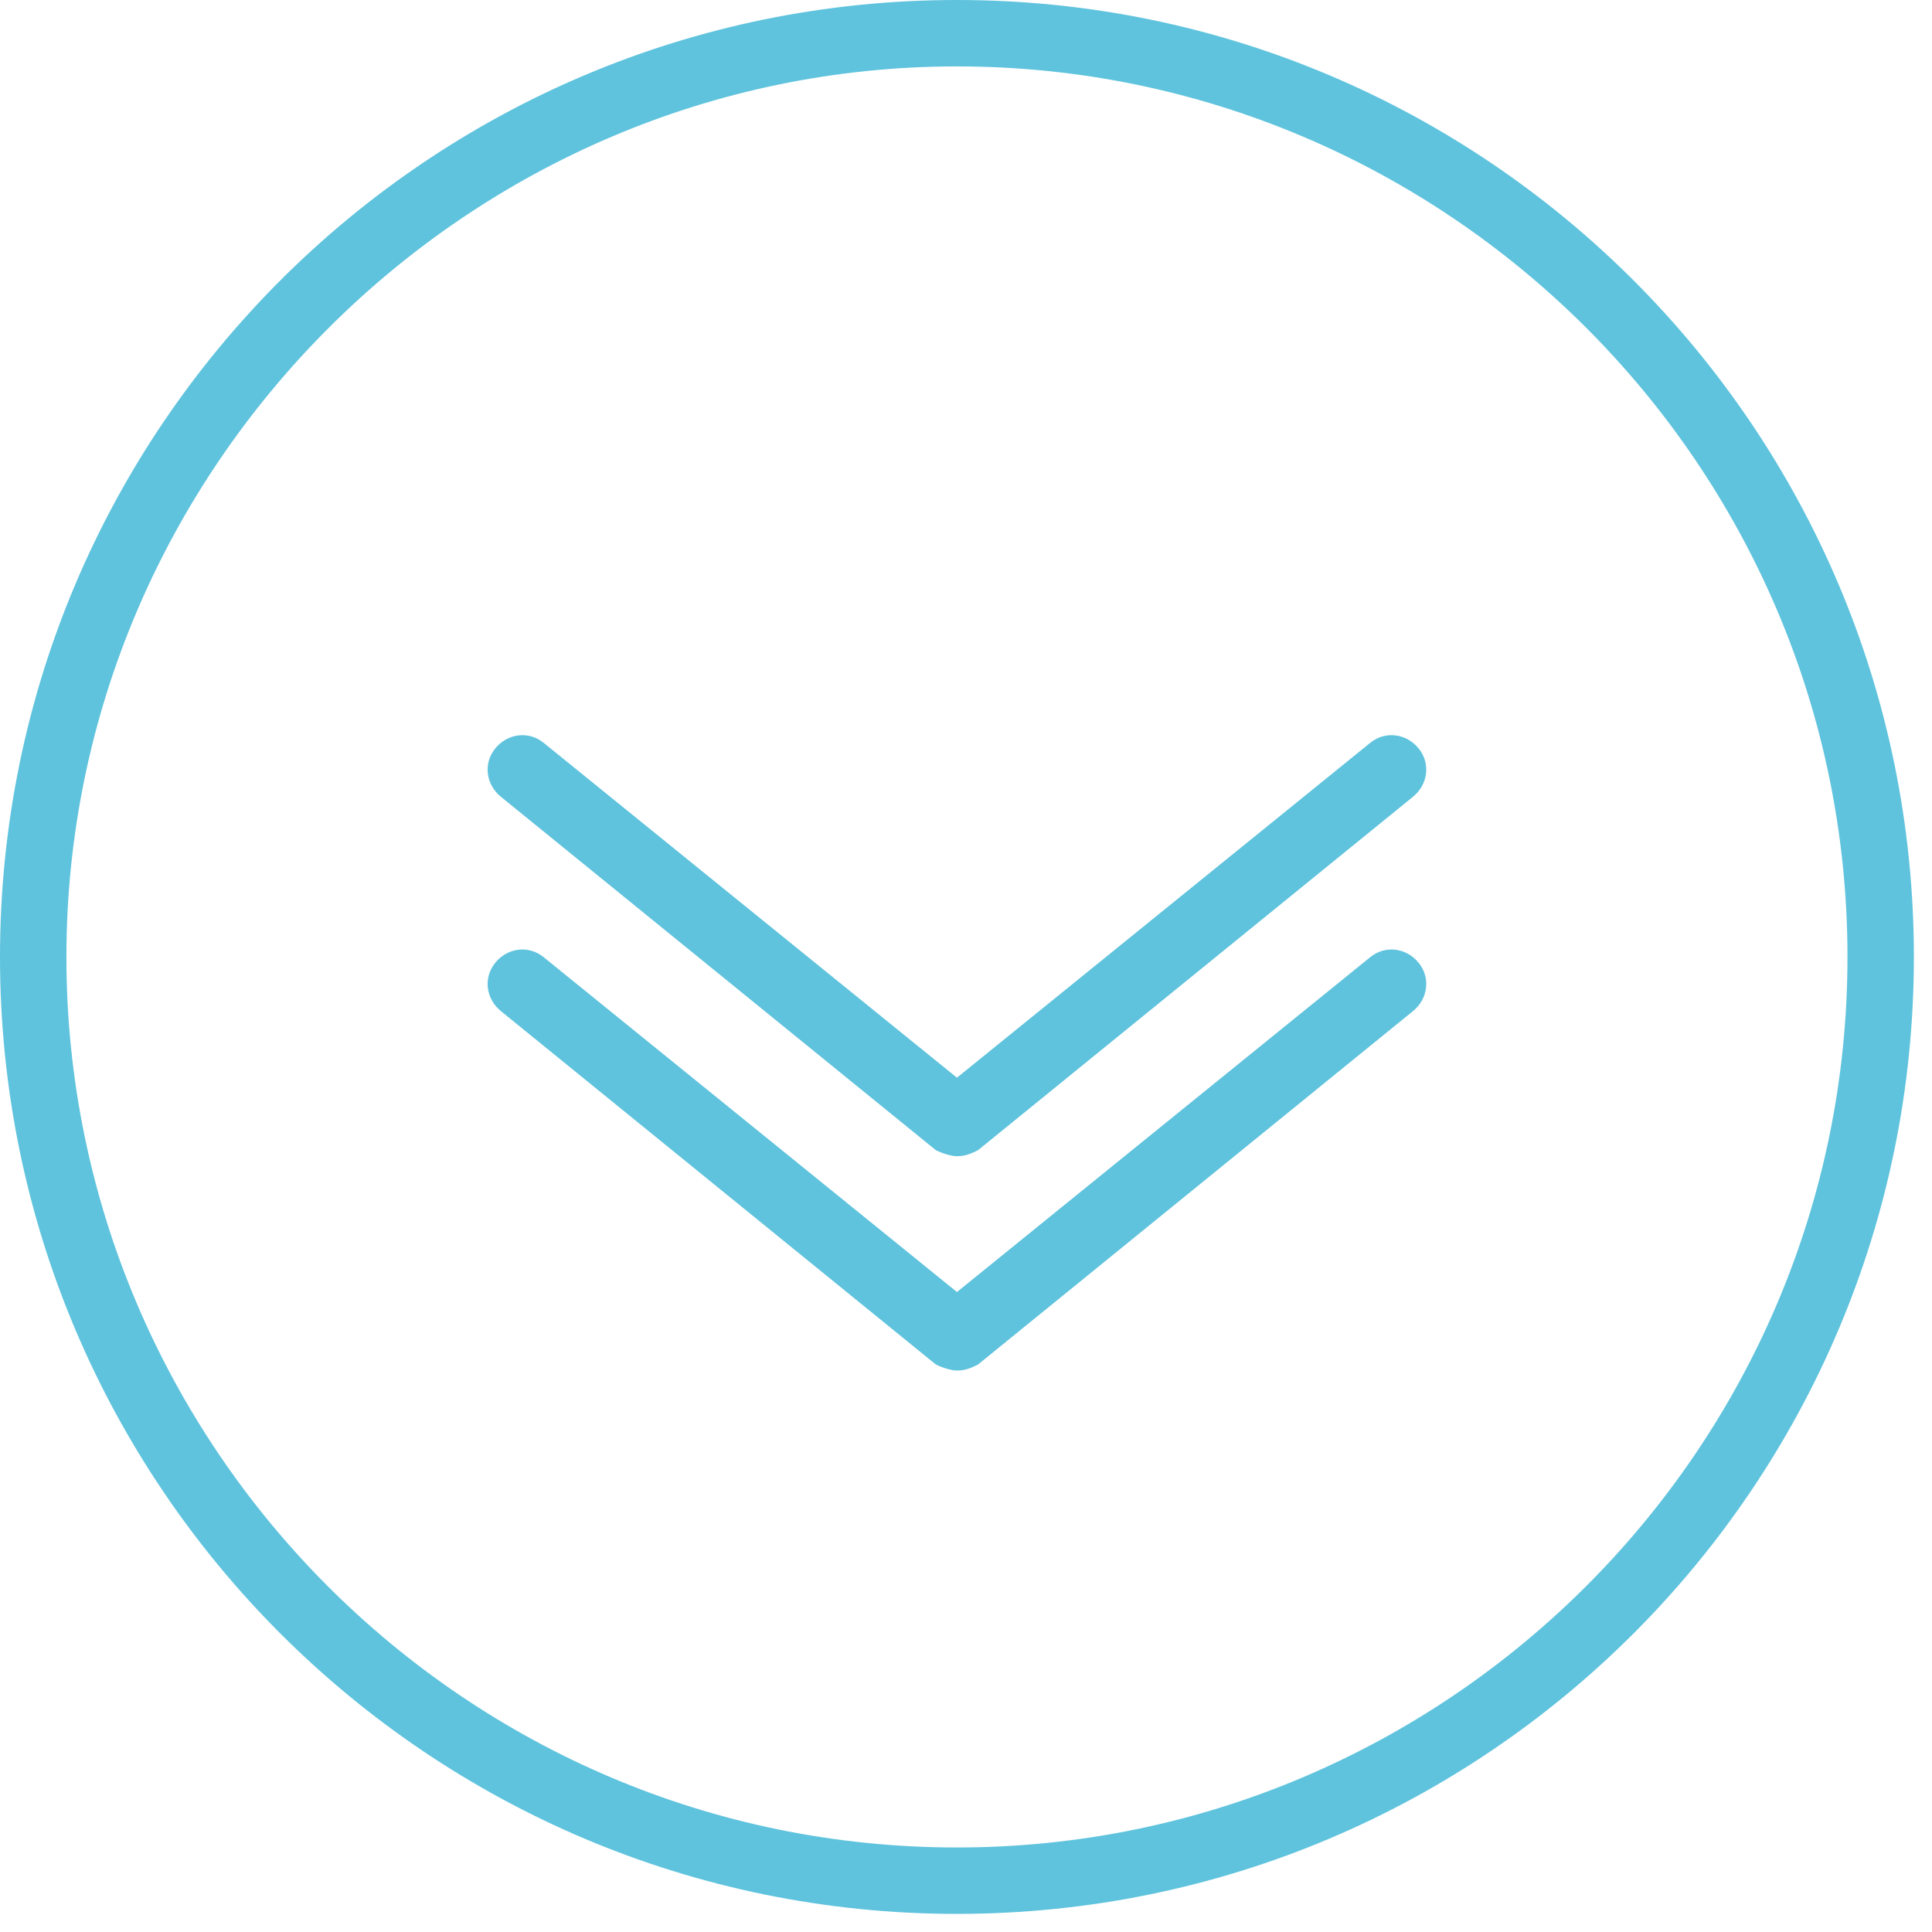 <svg width="64" height="64" viewBox="0 0 64 64" fill="none" xmlns="http://www.w3.org/2000/svg">
<path d="M31.7 38.3C31.5 38.3 31.2 38.2 31 38.1L16.6 26.4C16.1 26 16 25.3 16.4 24.8C16.8 24.3 17.5 24.2 18 24.6L31.7 35.7L45.4 24.6C45.9 24.2 46.6 24.3 47 24.8C47.4 25.3 47.3 26 46.8 26.4L32.4 38.1C32.2 38.2 32 38.3 31.7 38.3Z" fill="#5FC3DD"/>
<path d="M31.7 45.4C31.5 45.4 31.2 45.3 31 45.2L16.6 33.5C16.1 33.1 16 32.4 16.4 31.9C16.8 31.4 17.5 31.3 18 31.7L31.7 42.8L45.4 31.7C45.9 31.3 46.6 31.4 47 31.9C47.4 32.4 47.3 33.1 46.8 33.5L32.4 45.2C32.2 45.3 32 45.4 31.7 45.4Z" fill="#5FC3DD"/>
<path d="M31.7 63.4C14.2 63.4 0 49.2 0 31.7C0 14.2 14.2 0 31.7 0C49.2 0 63.4 14.2 63.4 31.7C63.4 49.2 49.2 63.4 31.7 63.4ZM31.7 2.2C15.5 2.2 2.2 15.5 2.2 31.7C2.2 47.9 15.4 61.2 31.7 61.2C47.9 61.2 61.2 48 61.2 31.7C61.2 15.4 47.9 2.2 31.7 2.2Z" fill="#5FC3DD"/>
</svg>
